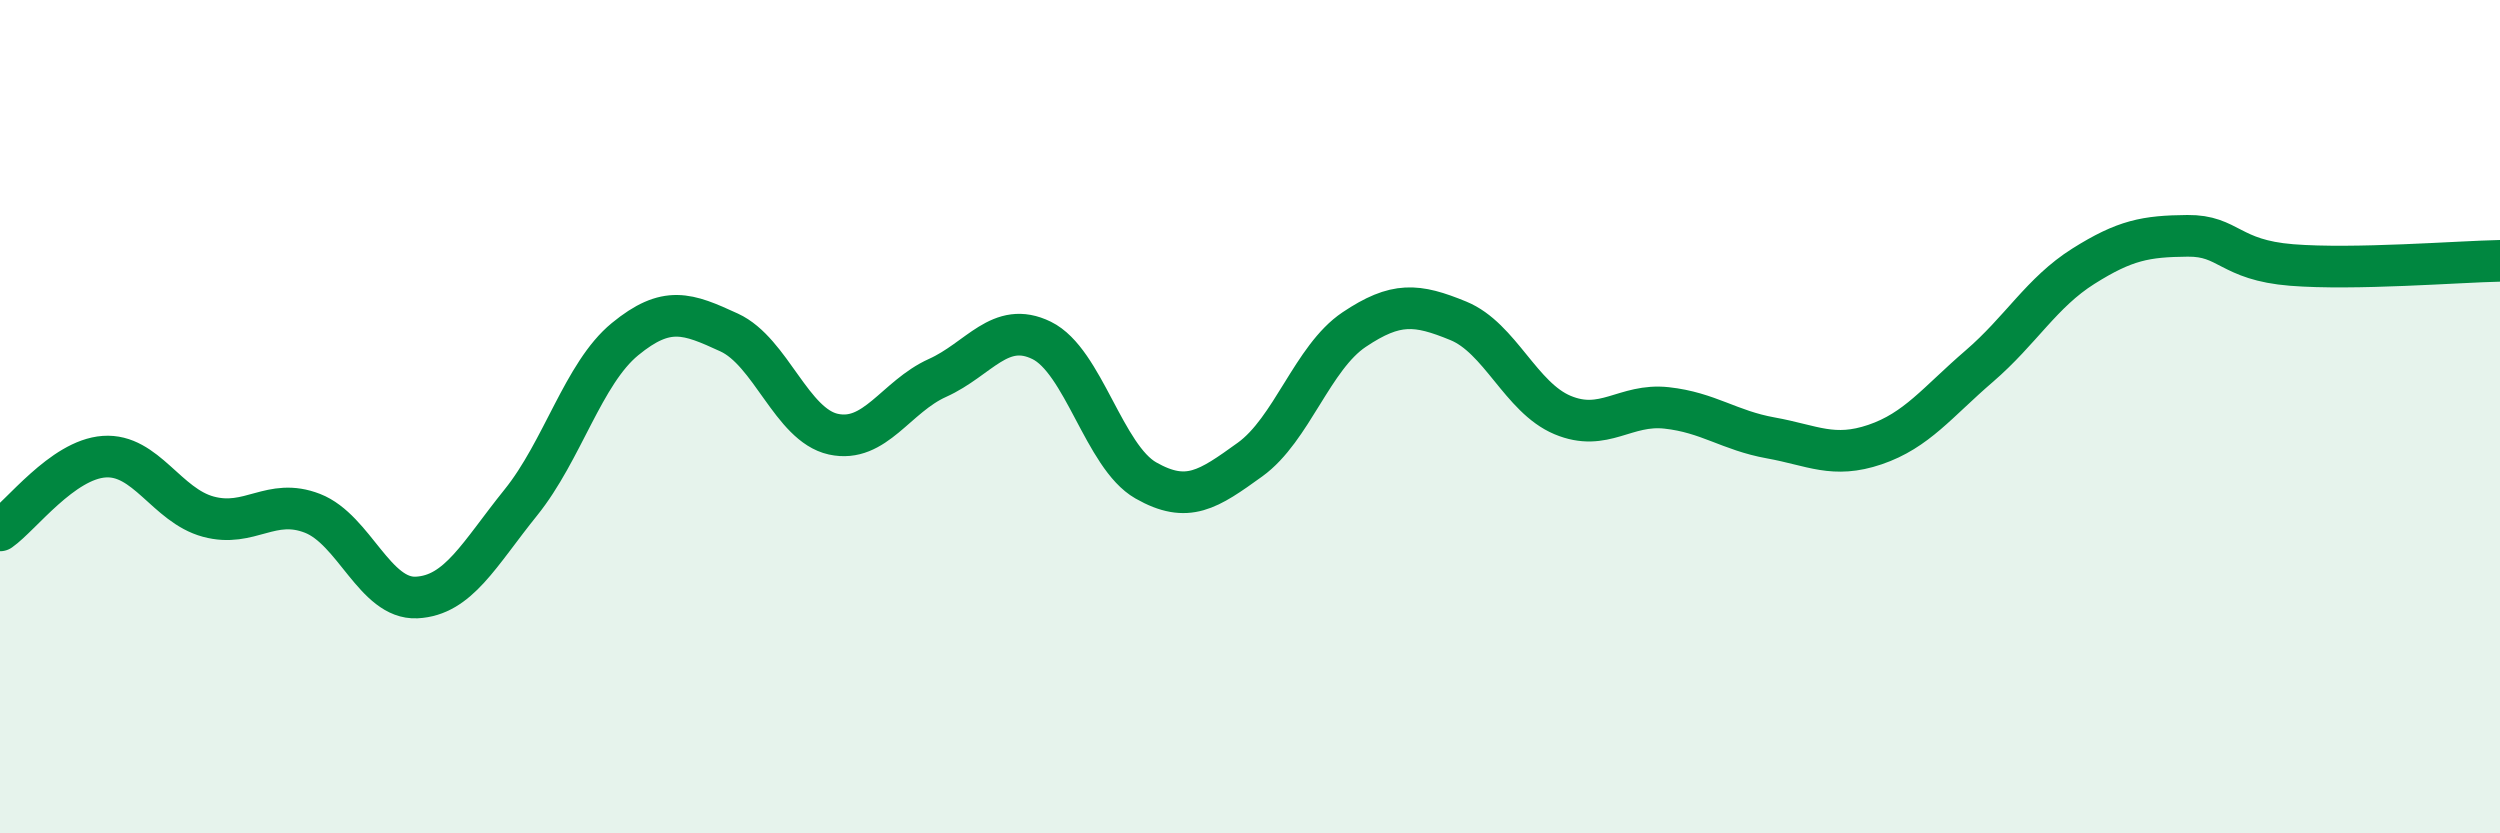
    <svg width="60" height="20" viewBox="0 0 60 20" xmlns="http://www.w3.org/2000/svg">
      <path
        d="M 0,12.73 C 0.5,12.38 1.5,11.03 2.5,10.96 C 3.5,10.89 4,12.13 5,12.4 C 6,12.67 6.5,11.93 7.5,12.32 C 8.5,12.71 9,14.39 10,14.34 C 11,14.29 11.5,13.3 12.5,12.06 C 13.5,10.82 14,8.96 15,8.14 C 16,7.32 16.5,7.52 17.5,7.98 C 18.5,8.44 19,10.2 20,10.42 C 21,10.64 21.5,9.52 22.5,9.07 C 23.5,8.62 24,7.68 25,8.17 C 26,8.66 26.5,10.96 27.5,11.53 C 28.5,12.1 29,11.75 30,11.03 C 31,10.31 31.5,8.58 32.5,7.91 C 33.5,7.24 34,7.29 35,7.7 C 36,8.11 36.5,9.54 37.5,9.96 C 38.5,10.38 39,9.68 40,9.79 C 41,9.9 41.5,10.33 42.5,10.51 C 43.5,10.69 44,11.01 45,10.67 C 46,10.33 46.5,9.65 47.5,8.79 C 48.5,7.93 49,7.02 50,6.39 C 51,5.76 51.5,5.67 52.5,5.66 C 53.5,5.65 53.5,6.24 55,6.36 C 56.5,6.48 59,6.28 60,6.26L60 20L0 20Z"
        fill="#008740"
        opacity="0.1"
        stroke-linecap="round"
        stroke-linejoin="round"
      />
      <path
        d="M 0,12.73 C 0.5,12.38 1.5,11.03 2.5,10.96 C 3.5,10.89 4,12.13 5,12.4 C 6,12.67 6.5,11.93 7.5,12.32 C 8.5,12.71 9,14.39 10,14.34 C 11,14.29 11.5,13.3 12.5,12.06 C 13.5,10.82 14,8.96 15,8.14 C 16,7.32 16.5,7.52 17.5,7.98 C 18.5,8.44 19,10.2 20,10.42 C 21,10.64 21.5,9.52 22.5,9.07 C 23.5,8.62 24,7.68 25,8.17 C 26,8.66 26.5,10.96 27.5,11.53 C 28.5,12.1 29,11.75 30,11.03 C 31,10.31 31.5,8.58 32.5,7.91 C 33.5,7.24 34,7.29 35,7.7 C 36,8.11 36.5,9.54 37.5,9.96 C 38.5,10.38 39,9.68 40,9.79 C 41,9.9 41.5,10.33 42.5,10.51 C 43.5,10.69 44,11.01 45,10.67 C 46,10.33 46.5,9.65 47.5,8.79 C 48.5,7.93 49,7.02 50,6.39 C 51,5.76 51.5,5.67 52.5,5.66 C 53.5,5.65 53.5,6.24 55,6.36 C 56.5,6.48 59,6.28 60,6.26"
        stroke="#008740"
        stroke-width="1"
        fill="none"
        stroke-linecap="round"
        stroke-linejoin="round"
      />
    </svg>
  